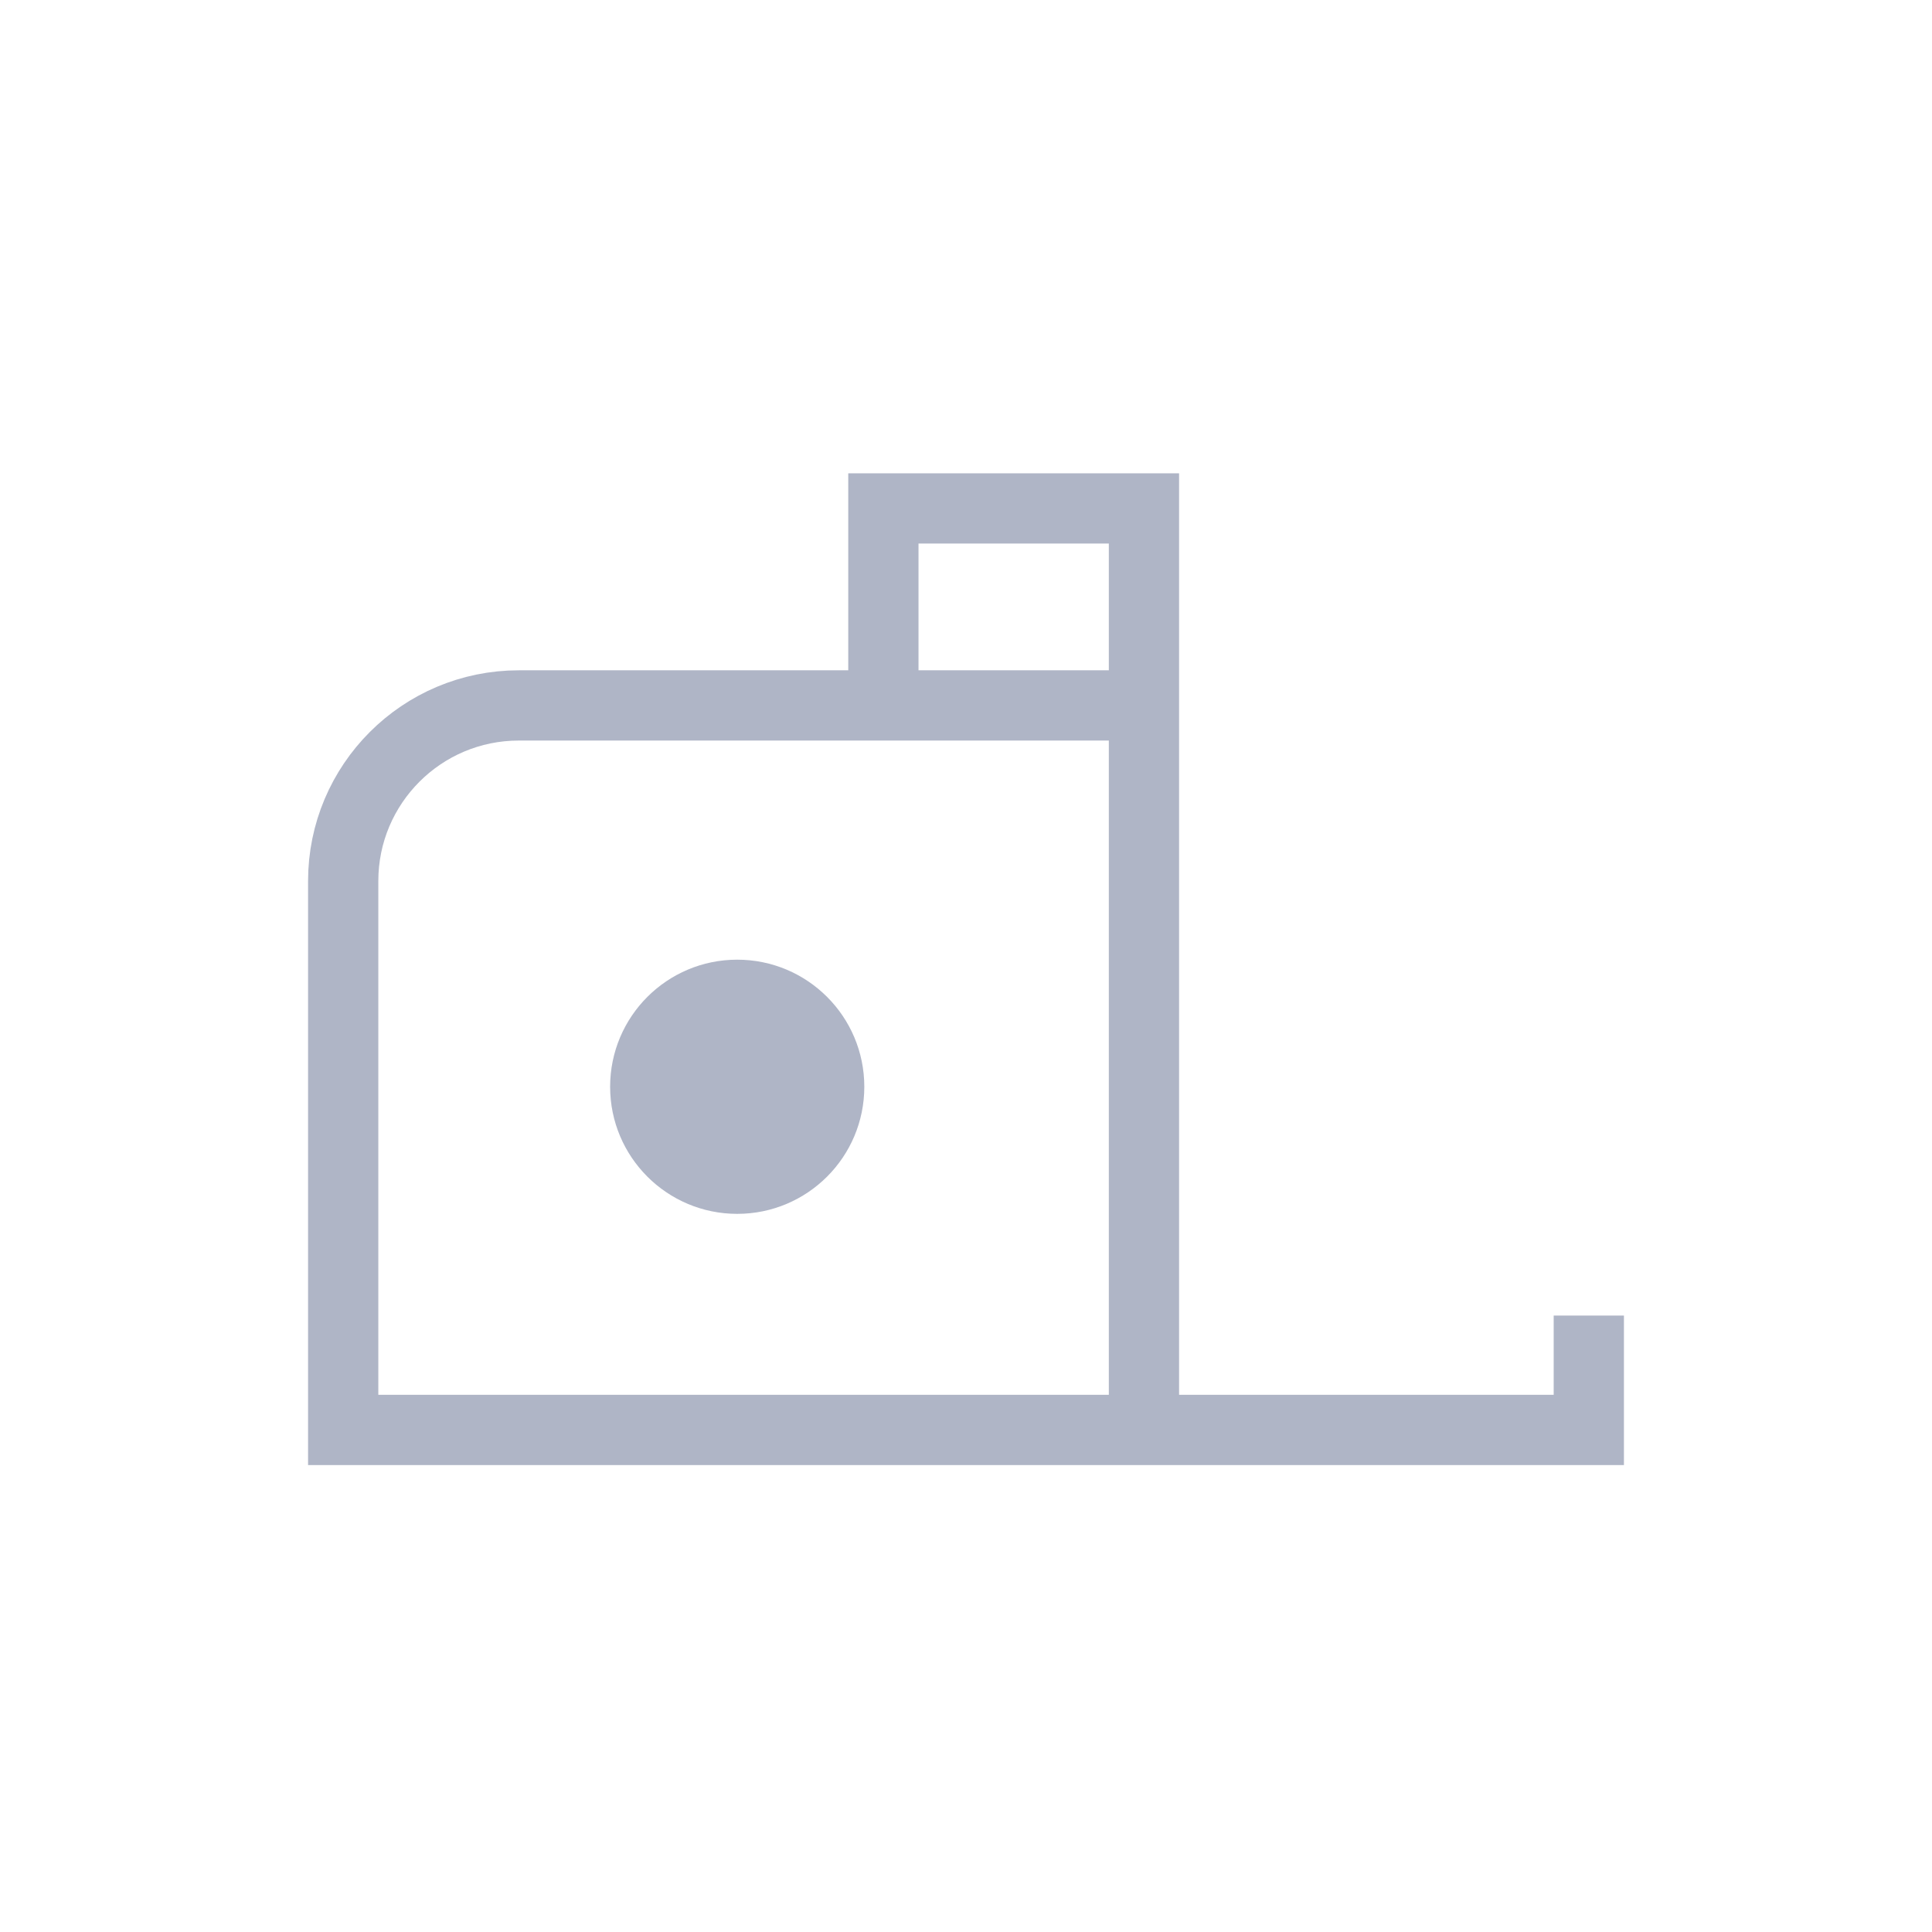 <svg width="55" height="55" viewBox="0 0 55 55" fill="none" xmlns="http://www.w3.org/2000/svg">
<path d="M32.566 20.082V40.707M32.566 20.082H25.148M32.566 20.082V14.474H25.148V20.082M32.566 40.707H9.77V25.082C9.77 22.321 12.008 20.082 14.77 20.082H25.148M32.566 40.707H45.23V37.451" stroke="#AFB5C6" stroke-width="2"/>
<ellipse cx="20.987" cy="30.938" rx="3.618" ry="3.618" fill="#AFB5C6"/>
</svg>
